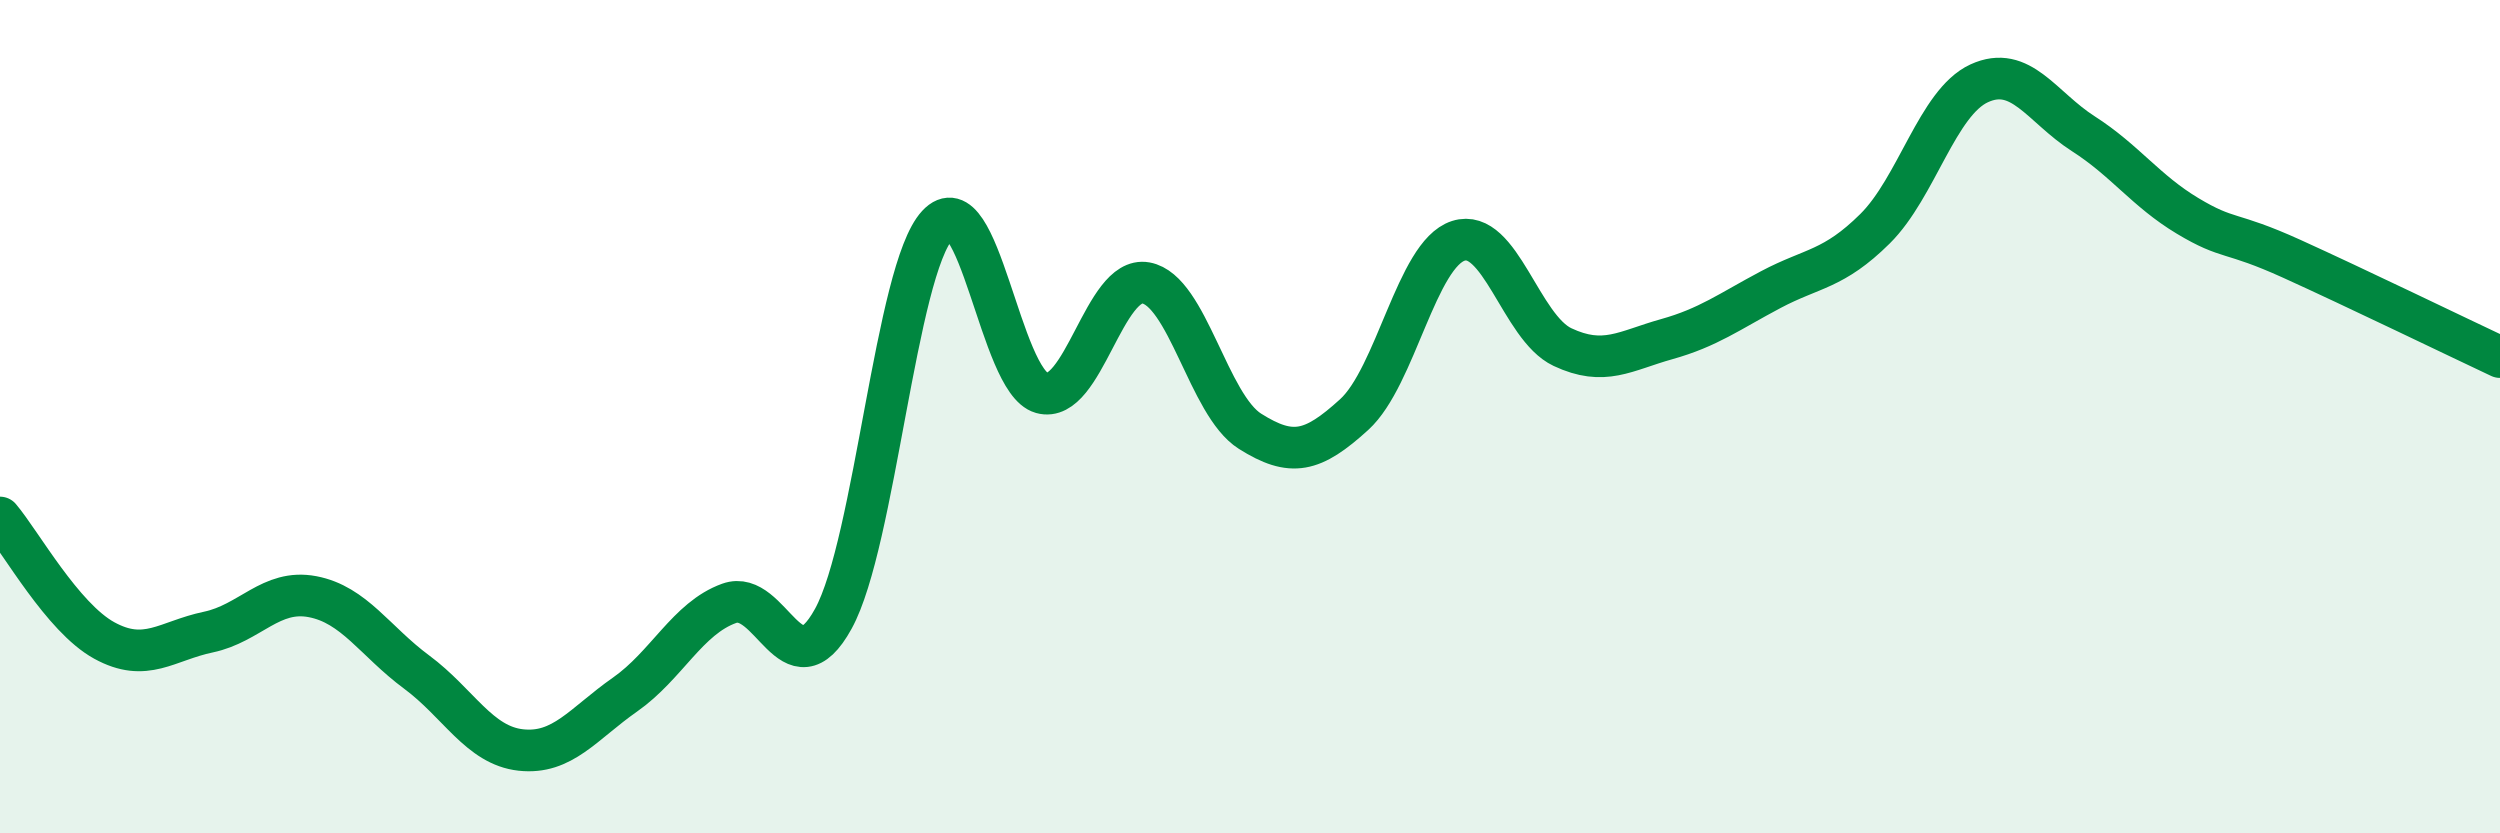 
    <svg width="60" height="20" viewBox="0 0 60 20" xmlns="http://www.w3.org/2000/svg">
      <path
        d="M 0,12.42 C 0.5,13.01 1.5,14.82 2.5,15.37 C 3.5,15.92 4,15.38 5,15.17 C 6,14.96 6.5,14.13 7.5,14.32 C 8.5,14.51 9,15.39 10,16.13 C 11,16.87 11.5,17.89 12.5,18 C 13.5,18.11 14,17.37 15,16.67 C 16,15.97 16.5,14.84 17.5,14.48 C 18.5,14.12 19,16.67 20,14.85 C 21,13.03 21.5,6.48 22.5,5.4 C 23.5,4.32 24,9.15 25,9.43 C 26,9.71 26.5,6.61 27.5,6.79 C 28.5,6.97 29,9.72 30,10.35 C 31,10.98 31.5,10.86 32.5,9.95 C 33.5,9.04 34,6.1 35,5.78 C 36,5.46 36.5,7.86 37.5,8.33 C 38.5,8.8 39,8.42 40,8.14 C 41,7.86 41.5,7.48 42.5,6.95 C 43.5,6.42 44,6.48 45,5.49 C 46,4.5 46.5,2.46 47.5,2 C 48.5,1.54 49,2.57 50,3.21 C 51,3.85 51.5,4.58 52.5,5.18 C 53.5,5.78 53.5,5.53 55,6.21 C 56.5,6.89 59,8.1 60,8.57L60 20L0 20Z"
        fill="#008740"
        opacity="0.1"
        stroke-linecap="round"
        stroke-linejoin="round"
      />
      <path
        d="M 0,12.42 C 0.5,13.01 1.5,14.82 2.5,15.37 C 3.5,15.92 4,15.38 5,15.17 C 6,14.96 6.5,14.13 7.5,14.32 C 8.5,14.51 9,15.39 10,16.13 C 11,16.87 11.5,17.89 12.5,18 C 13.5,18.11 14,17.37 15,16.67 C 16,15.97 16.5,14.84 17.5,14.48 C 18.5,14.12 19,16.67 20,14.85 C 21,13.03 21.5,6.48 22.5,5.4 C 23.5,4.32 24,9.15 25,9.43 C 26,9.71 26.5,6.61 27.5,6.79 C 28.5,6.97 29,9.72 30,10.35 C 31,10.98 31.5,10.86 32.5,9.95 C 33.5,9.04 34,6.1 35,5.78 C 36,5.46 36.5,7.86 37.5,8.33 C 38.5,8.8 39,8.42 40,8.14 C 41,7.86 41.5,7.48 42.5,6.95 C 43.5,6.42 44,6.48 45,5.49 C 46,4.5 46.5,2.46 47.5,2 C 48.5,1.54 49,2.57 50,3.21 C 51,3.85 51.5,4.58 52.5,5.18 C 53.5,5.78 53.5,5.53 55,6.21 C 56.5,6.89 59,8.1 60,8.57"
        stroke="#008740"
        stroke-width="1"
        fill="none"
        stroke-linecap="round"
        stroke-linejoin="round"
      />
    </svg>
  